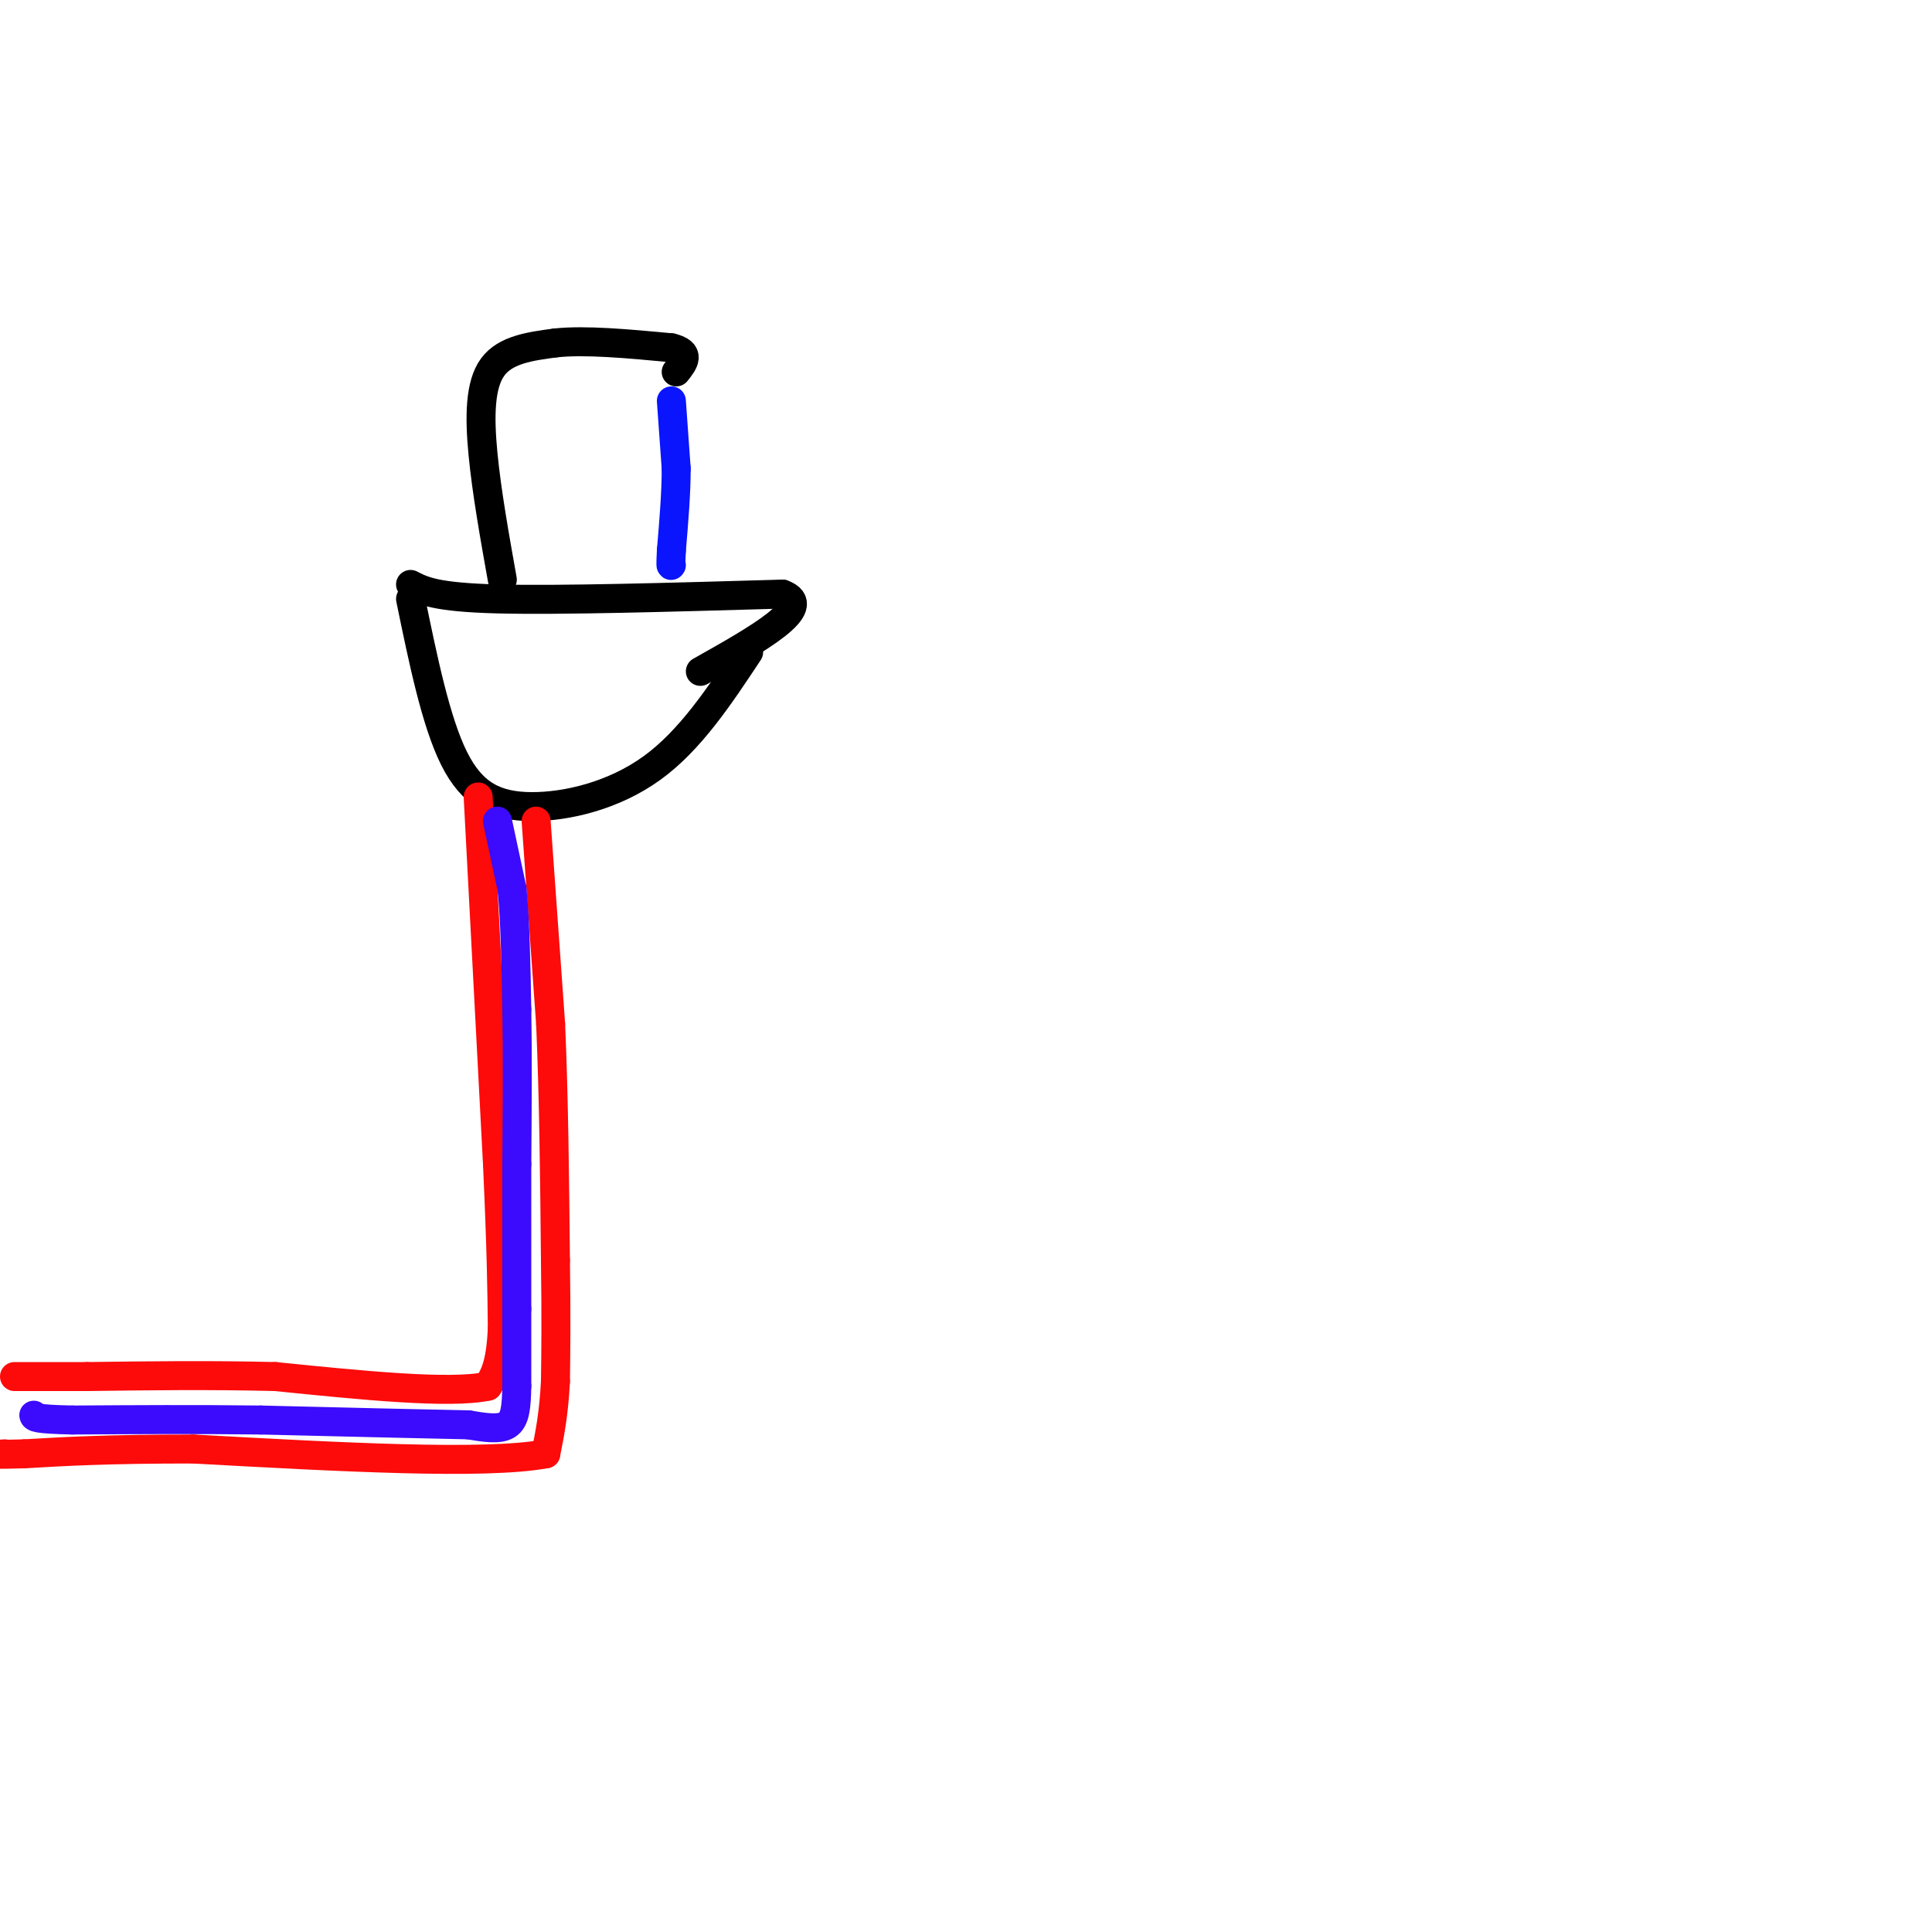 <svg viewBox='0 0 400 400' version='1.1' xmlns='http://www.w3.org/2000/svg' xmlns:xlink='http://www.w3.org/1999/xlink'><g fill='none' stroke='rgb(0,0,0)' stroke-width='6' stroke-linecap='round' stroke-linejoin='round'><path d='M85,124c2.619,12.720 5.238,25.440 9,33c3.762,7.560 8.667,9.958 16,10c7.333,0.042 17.095,-2.274 25,-8c7.905,-5.726 13.952,-14.863 20,-24'/><path d='M85,121c2.583,1.333 5.167,2.667 18,3c12.833,0.333 35.917,-0.333 59,-1'/><path d='M162,123c7.000,2.500 -5.000,9.250 -17,16'/><path d='M104,120c-1.622,-9.089 -3.244,-18.178 -4,-26c-0.756,-7.822 -0.644,-14.378 2,-18c2.644,-3.622 7.822,-4.311 13,-5'/><path d='M115,71c6.167,-0.667 15.083,0.167 24,1'/><path d='M139,72c4.167,1.000 2.583,3.000 1,5'/></g>
<g fill='none' stroke='rgb(10,20,253)' stroke-width='6' stroke-linecap='round' stroke-linejoin='round'><path d='M139,83c0.000,0.000 1.000,14.000 1,14'/><path d='M140,97c0.000,5.167 -0.500,11.083 -1,17'/><path d='M139,114c-0.167,3.333 -0.083,3.167 0,3'/></g>
<g fill='none' stroke='rgb(253,10,10)' stroke-width='6' stroke-linecap='round' stroke-linejoin='round'><path d='M111,170c0.000,0.000 3.000,42.000 3,42'/><path d='M114,212c0.667,15.167 0.833,32.083 1,49'/><path d='M115,261c0.167,12.333 0.083,18.667 0,25'/><path d='M115,286c-0.333,6.667 -1.167,10.833 -2,15'/><path d='M113,301c-12.500,2.333 -42.750,0.667 -73,-1'/><path d='M40,300c-18.000,0.000 -26.500,0.500 -35,1'/><path d='M5,301c-6.500,0.167 -5.250,0.083 -4,0'/><path d='M99,165c0.000,0.000 4.000,76.000 4,76'/><path d='M103,241c0.833,18.333 0.917,26.167 1,34'/><path d='M104,275c-0.333,7.667 -1.667,9.833 -3,12'/><path d='M101,287c-7.833,1.667 -25.917,-0.167 -44,-2'/><path d='M57,285c-13.833,-0.333 -26.417,-0.167 -39,0'/><path d='M18,285c-9.000,0.000 -12.000,0.000 -15,0'/></g>
<g fill='none' stroke='rgb(60,10,252)' stroke-width='6' stroke-linecap='round' stroke-linejoin='round'><path d='M103,170c0.000,0.000 3.000,14.000 3,14'/><path d='M106,184c0.667,6.500 0.833,15.750 1,25'/><path d='M107,209c0.167,9.500 0.083,20.750 0,32'/><path d='M107,241c0.000,10.333 0.000,20.167 0,30'/><path d='M107,271c0.000,7.667 0.000,11.833 0,16'/><path d='M107,287c-0.089,4.267 -0.311,6.933 -2,8c-1.689,1.067 -4.844,0.533 -8,0'/><path d='M97,295c-8.500,-0.167 -25.750,-0.583 -43,-1'/><path d='M54,294c-13.667,-0.167 -26.333,-0.083 -39,0'/><path d='M15,294c-7.833,-0.167 -7.917,-0.583 -8,-1'/></g>
</svg>
